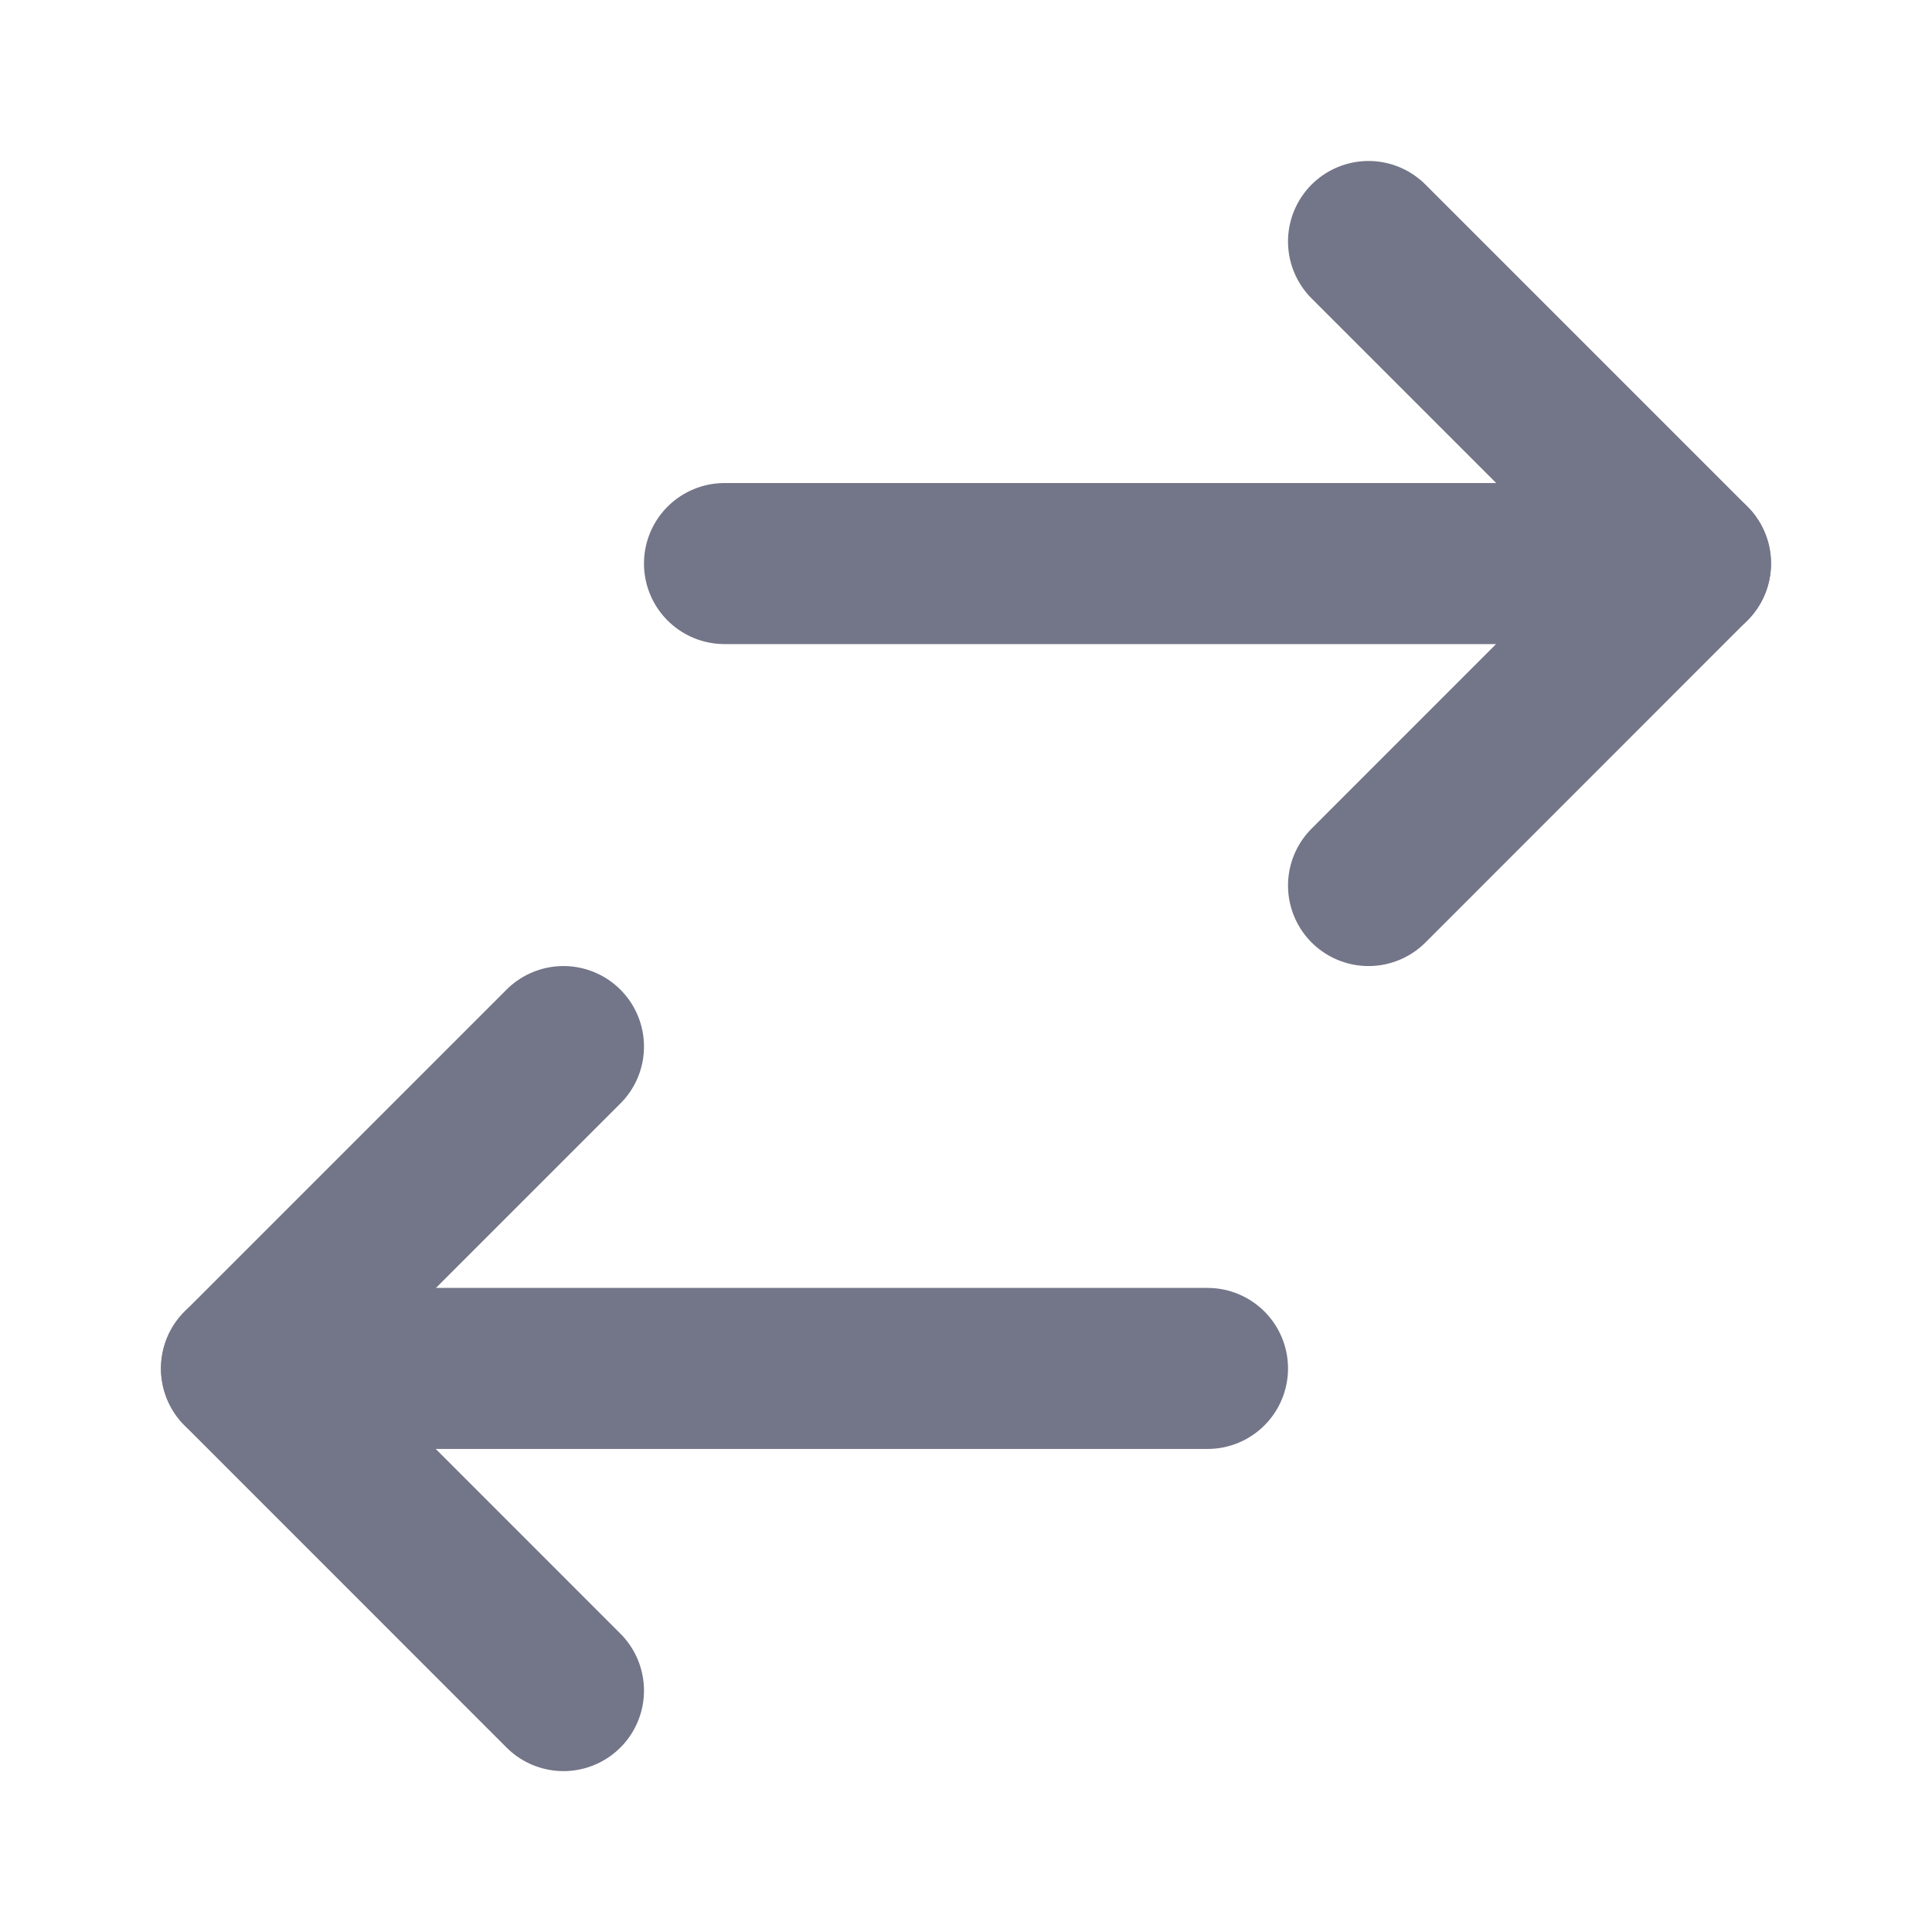 <svg width="20" height="20" viewBox="0 0 20 20" fill="none" xmlns="http://www.w3.org/2000/svg">
<g opacity="0.7">
<path d="M14.167 9.167L17.5 5.833L14.167 2.5" stroke="#373A56" stroke-width="1.667" stroke-linecap="round" stroke-linejoin="round"/>
<path d="M17.5 5.834H7.5" stroke="#373A56" stroke-width="1.667" stroke-linecap="round" stroke-linejoin="round"/>
<path d="M5.833 17.501L2.5 14.167L5.833 10.834" stroke="#373A56" stroke-width="1.667" stroke-linecap="round" stroke-linejoin="round"/>
<path d="M12.5 14.166H2.5" stroke="#373A56" stroke-width="1.667" stroke-linecap="round" stroke-linejoin="round"/>
</g>
</svg>

